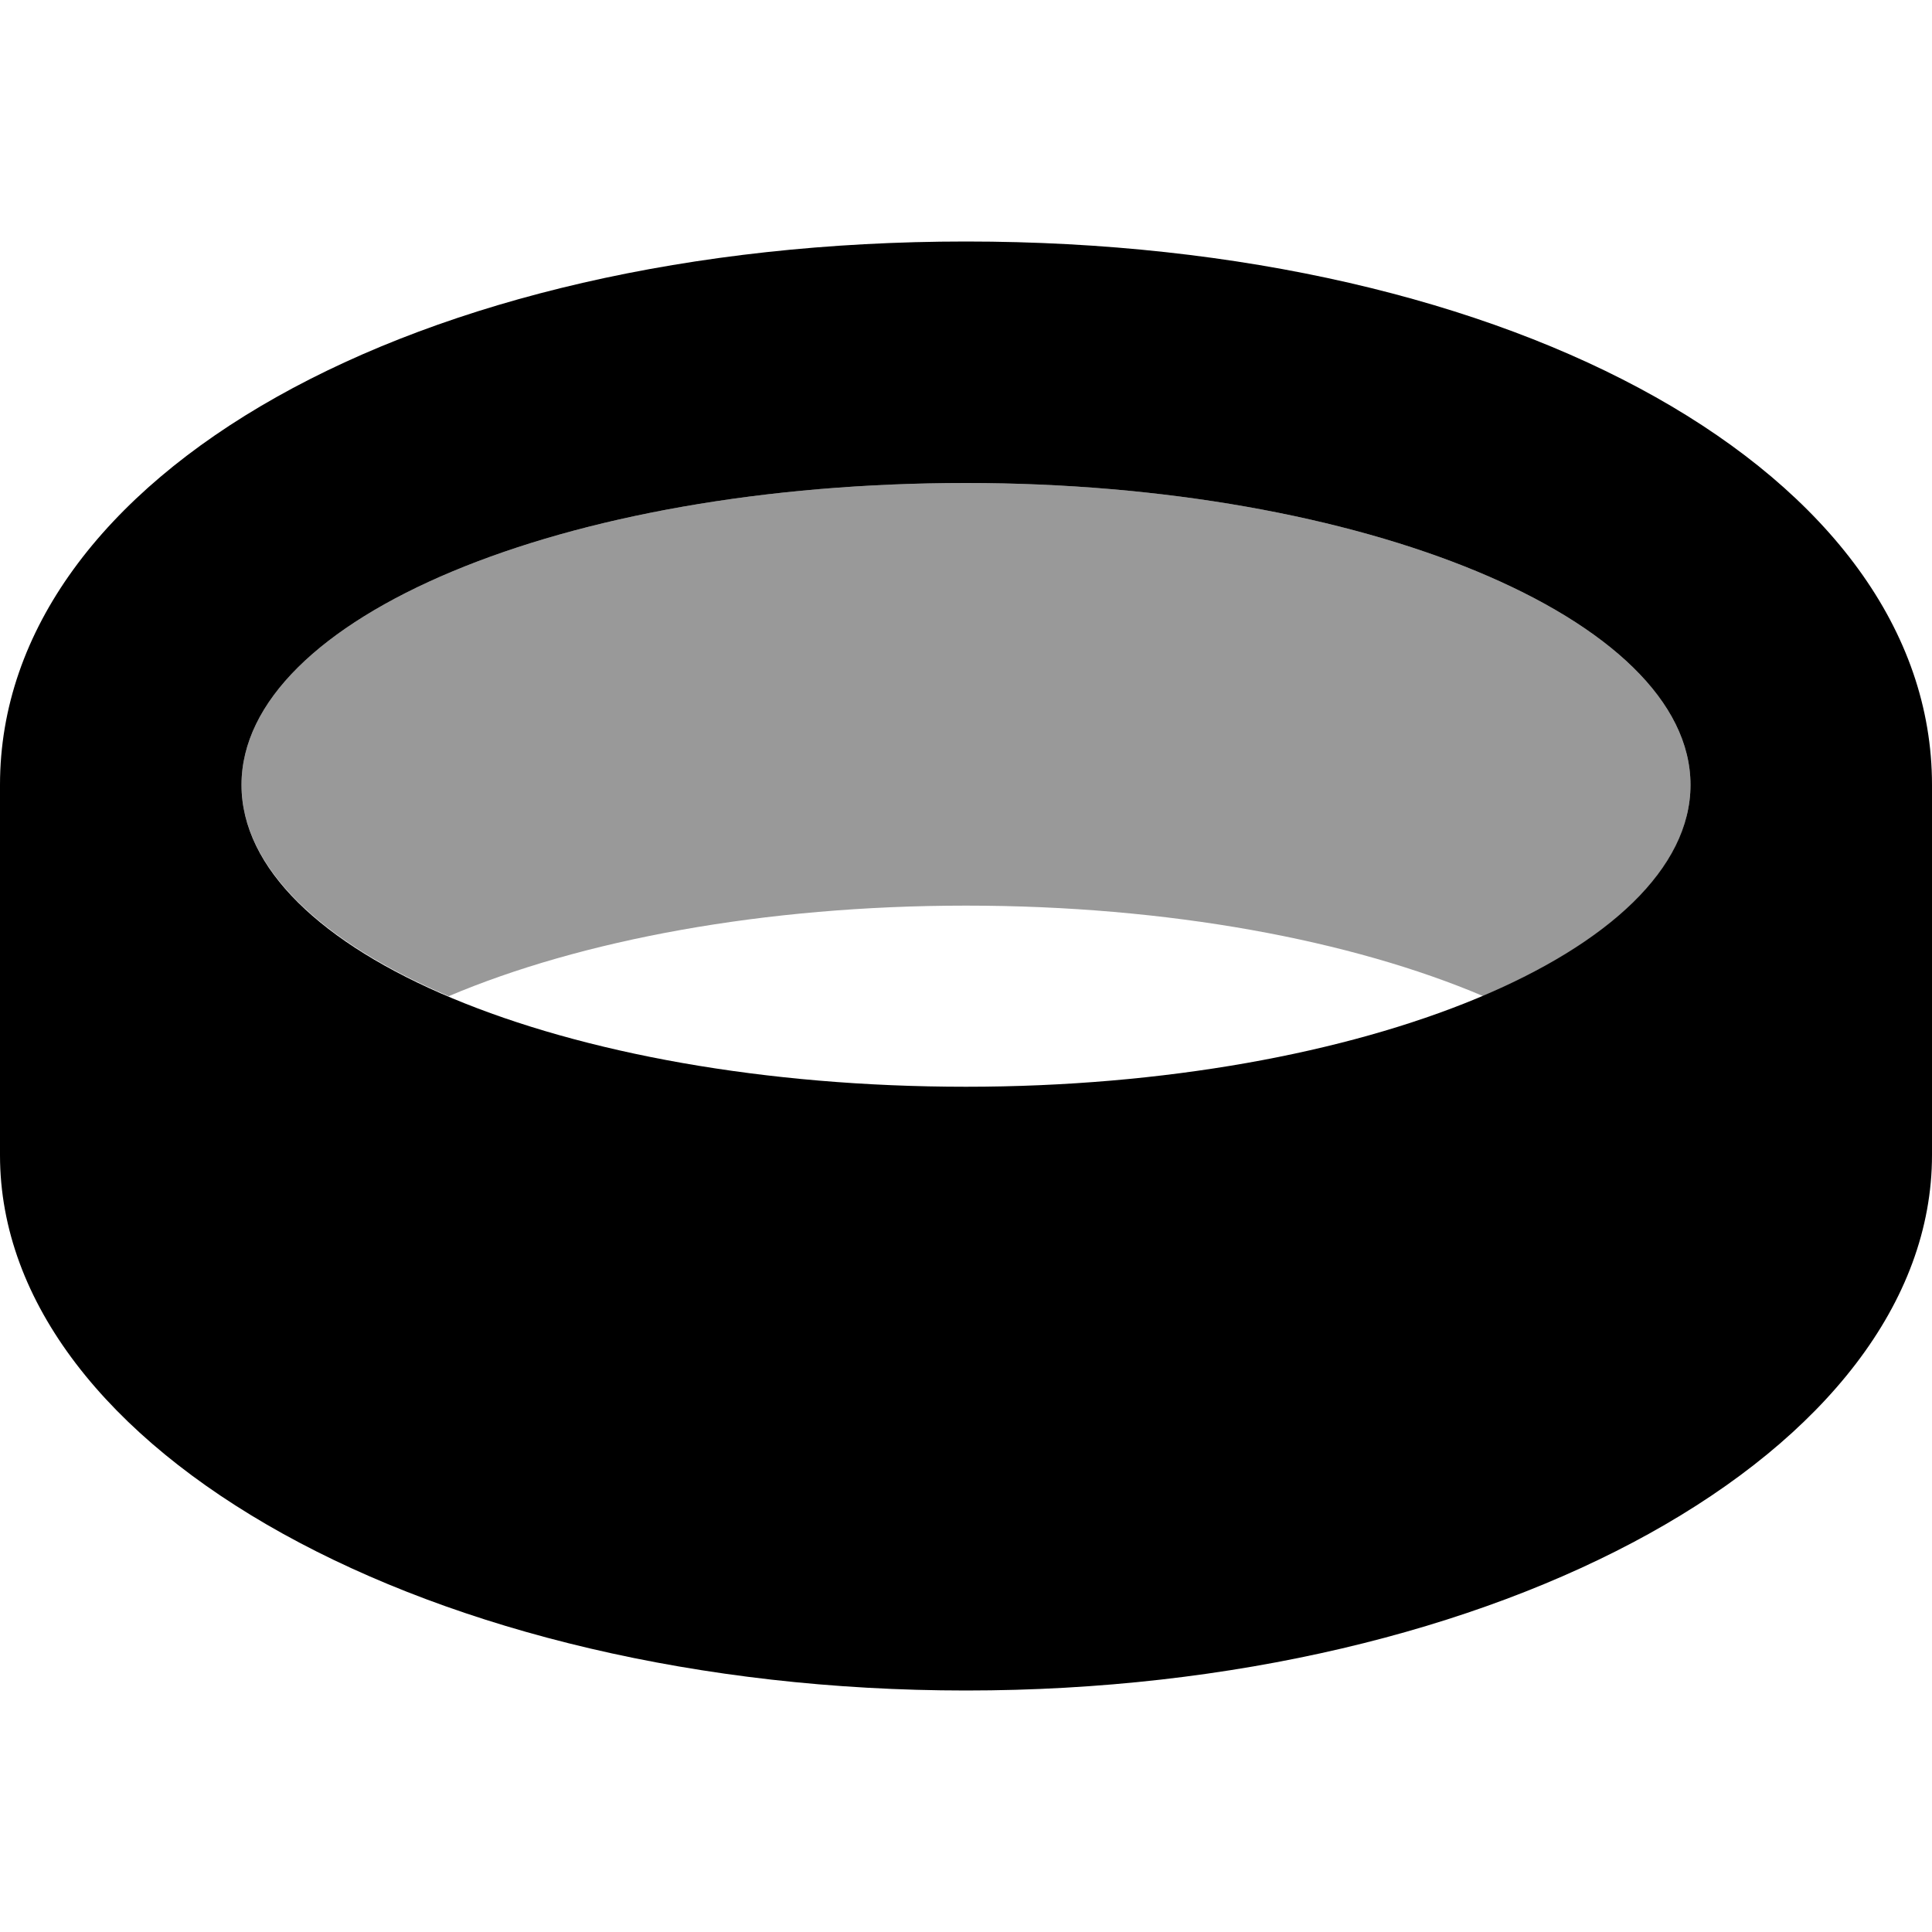 <svg xmlns="http://www.w3.org/2000/svg" viewBox="0 0 512 512"><!--! Font Awesome Pro 6.1.2 by @fontawesome - https://fontawesome.com License - https://fontawesome.com/license (Commercial License) Copyright 2022 Fonticons, Inc. --><defs><style>.fa-secondary{opacity:.4}</style></defs><path class="fa-primary" d="M256 64C110.1 64 0 125.9 0 208v98.13C0 384.5 114.6 448 256 448c141.4 0 256-63.52 256-141.9V208C512 125.9 401.9 64 256 64zM256 288C149.1 288 64 252.2 64 208S149.1 128 256 128c105.1 0 192 35.82 192 80S361.1 288 256 288z"/><path class="fa-secondary" d="M64 208C64 163.8 149.1 128 256 128c105.1 0 192 35.82 192 80c0 21.81-20.95 41.57-54.9 56C358.3 249.2 309.7 240 256 240S153.8 249.2 118.9 264C85 249.6 64 229.8 64 208z"/></svg>